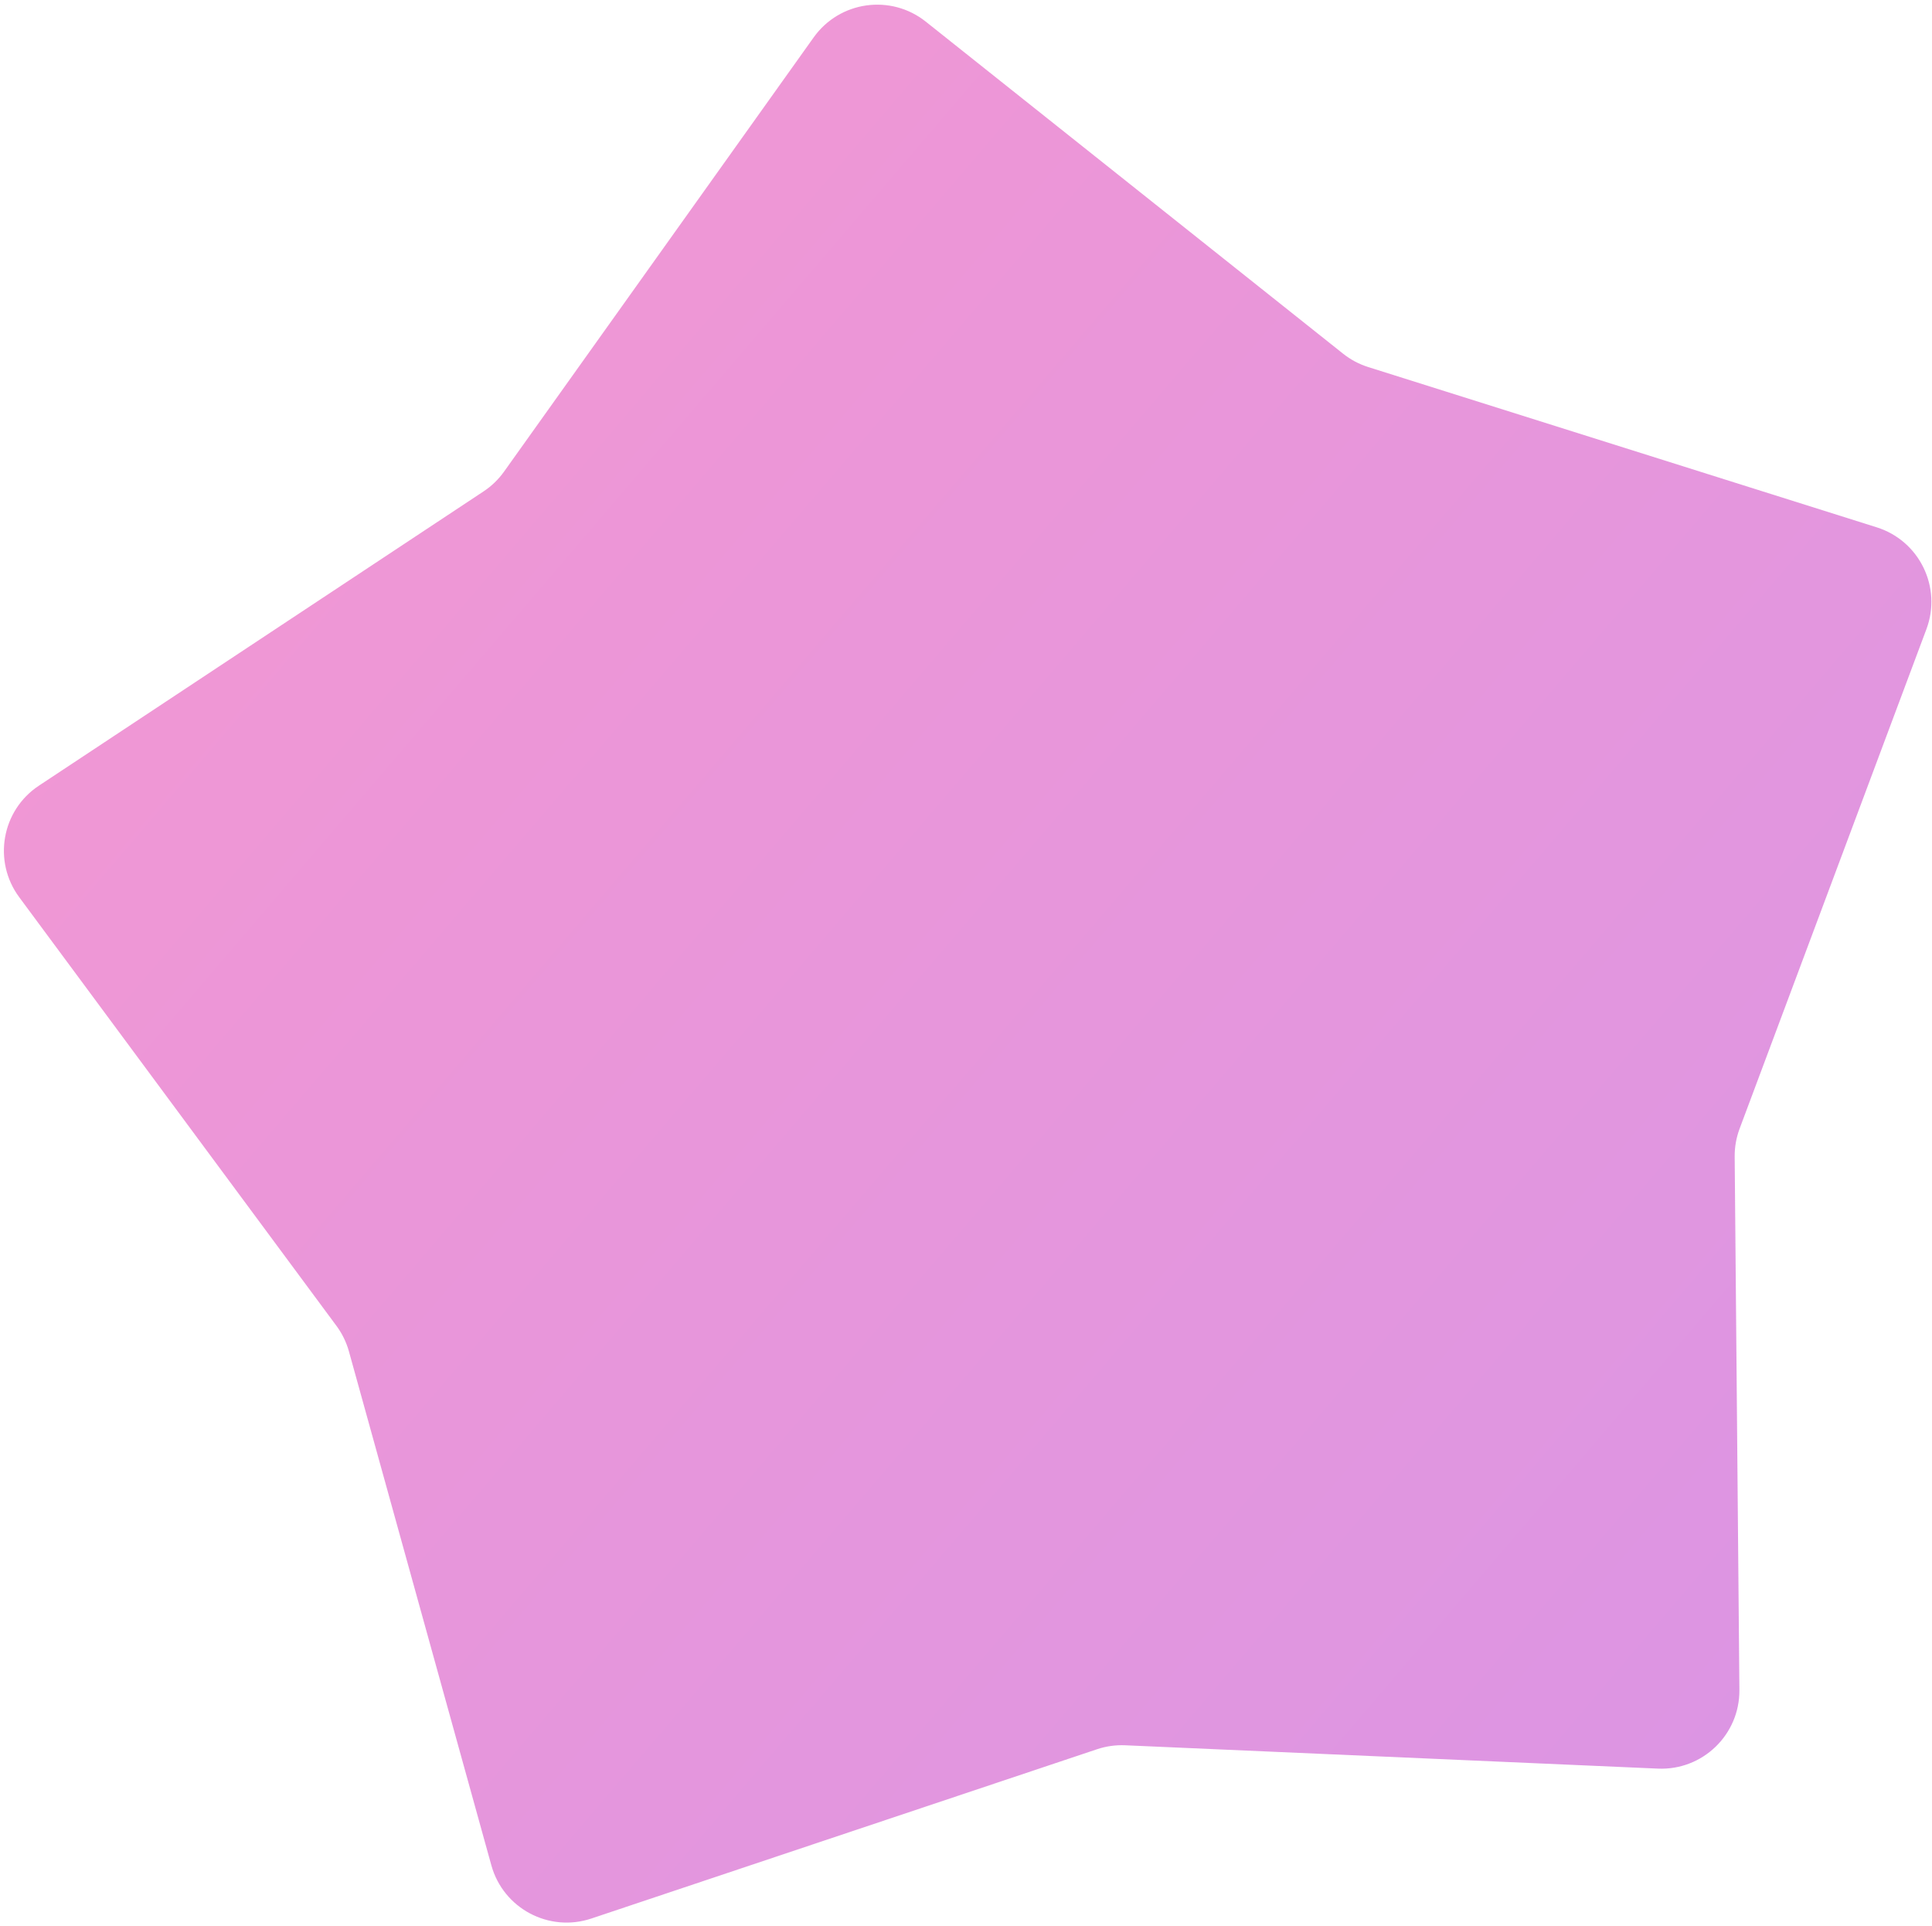 <svg width="297" height="296" viewBox="0 0 297 296" fill="none" xmlns="http://www.w3.org/2000/svg">
<path opacity="0.8" d="M125.08 5.752C129.072 0.154 136.941 -0.952 142.321 3.329L206.466 54.365C207.617 55.281 208.927 55.978 210.33 56.42L288.51 81.059C295.068 83.126 298.552 90.269 296.143 96.708L267.426 173.484C266.911 174.862 266.653 176.323 266.666 177.795L267.392 259.762C267.453 266.637 261.736 272.158 254.868 271.857L172.975 268.271C171.505 268.207 170.036 268.413 168.641 268.88L90.909 294.9C84.39 297.082 77.373 293.351 75.536 286.726L53.641 207.733C53.248 206.316 52.597 204.982 51.722 203.8L2.956 137.913C-1.135 132.387 0.245 124.561 5.979 120.767L74.339 75.532C75.566 74.721 76.633 73.69 77.487 72.492L125.08 5.752Z" fill="url(#paint0_linear_754_703)"/>
<defs>
<linearGradient id="paint0_linear_754_703" x1="-127.847" y1="-80.129" x2="633.031" y2="570.516" gradientUnits="userSpaceOnUse">
<stop stop-color="#FF7EBC"/>
<stop offset="1" stop-color="#AC78F9"/>
</linearGradient>
</defs>
</svg>

